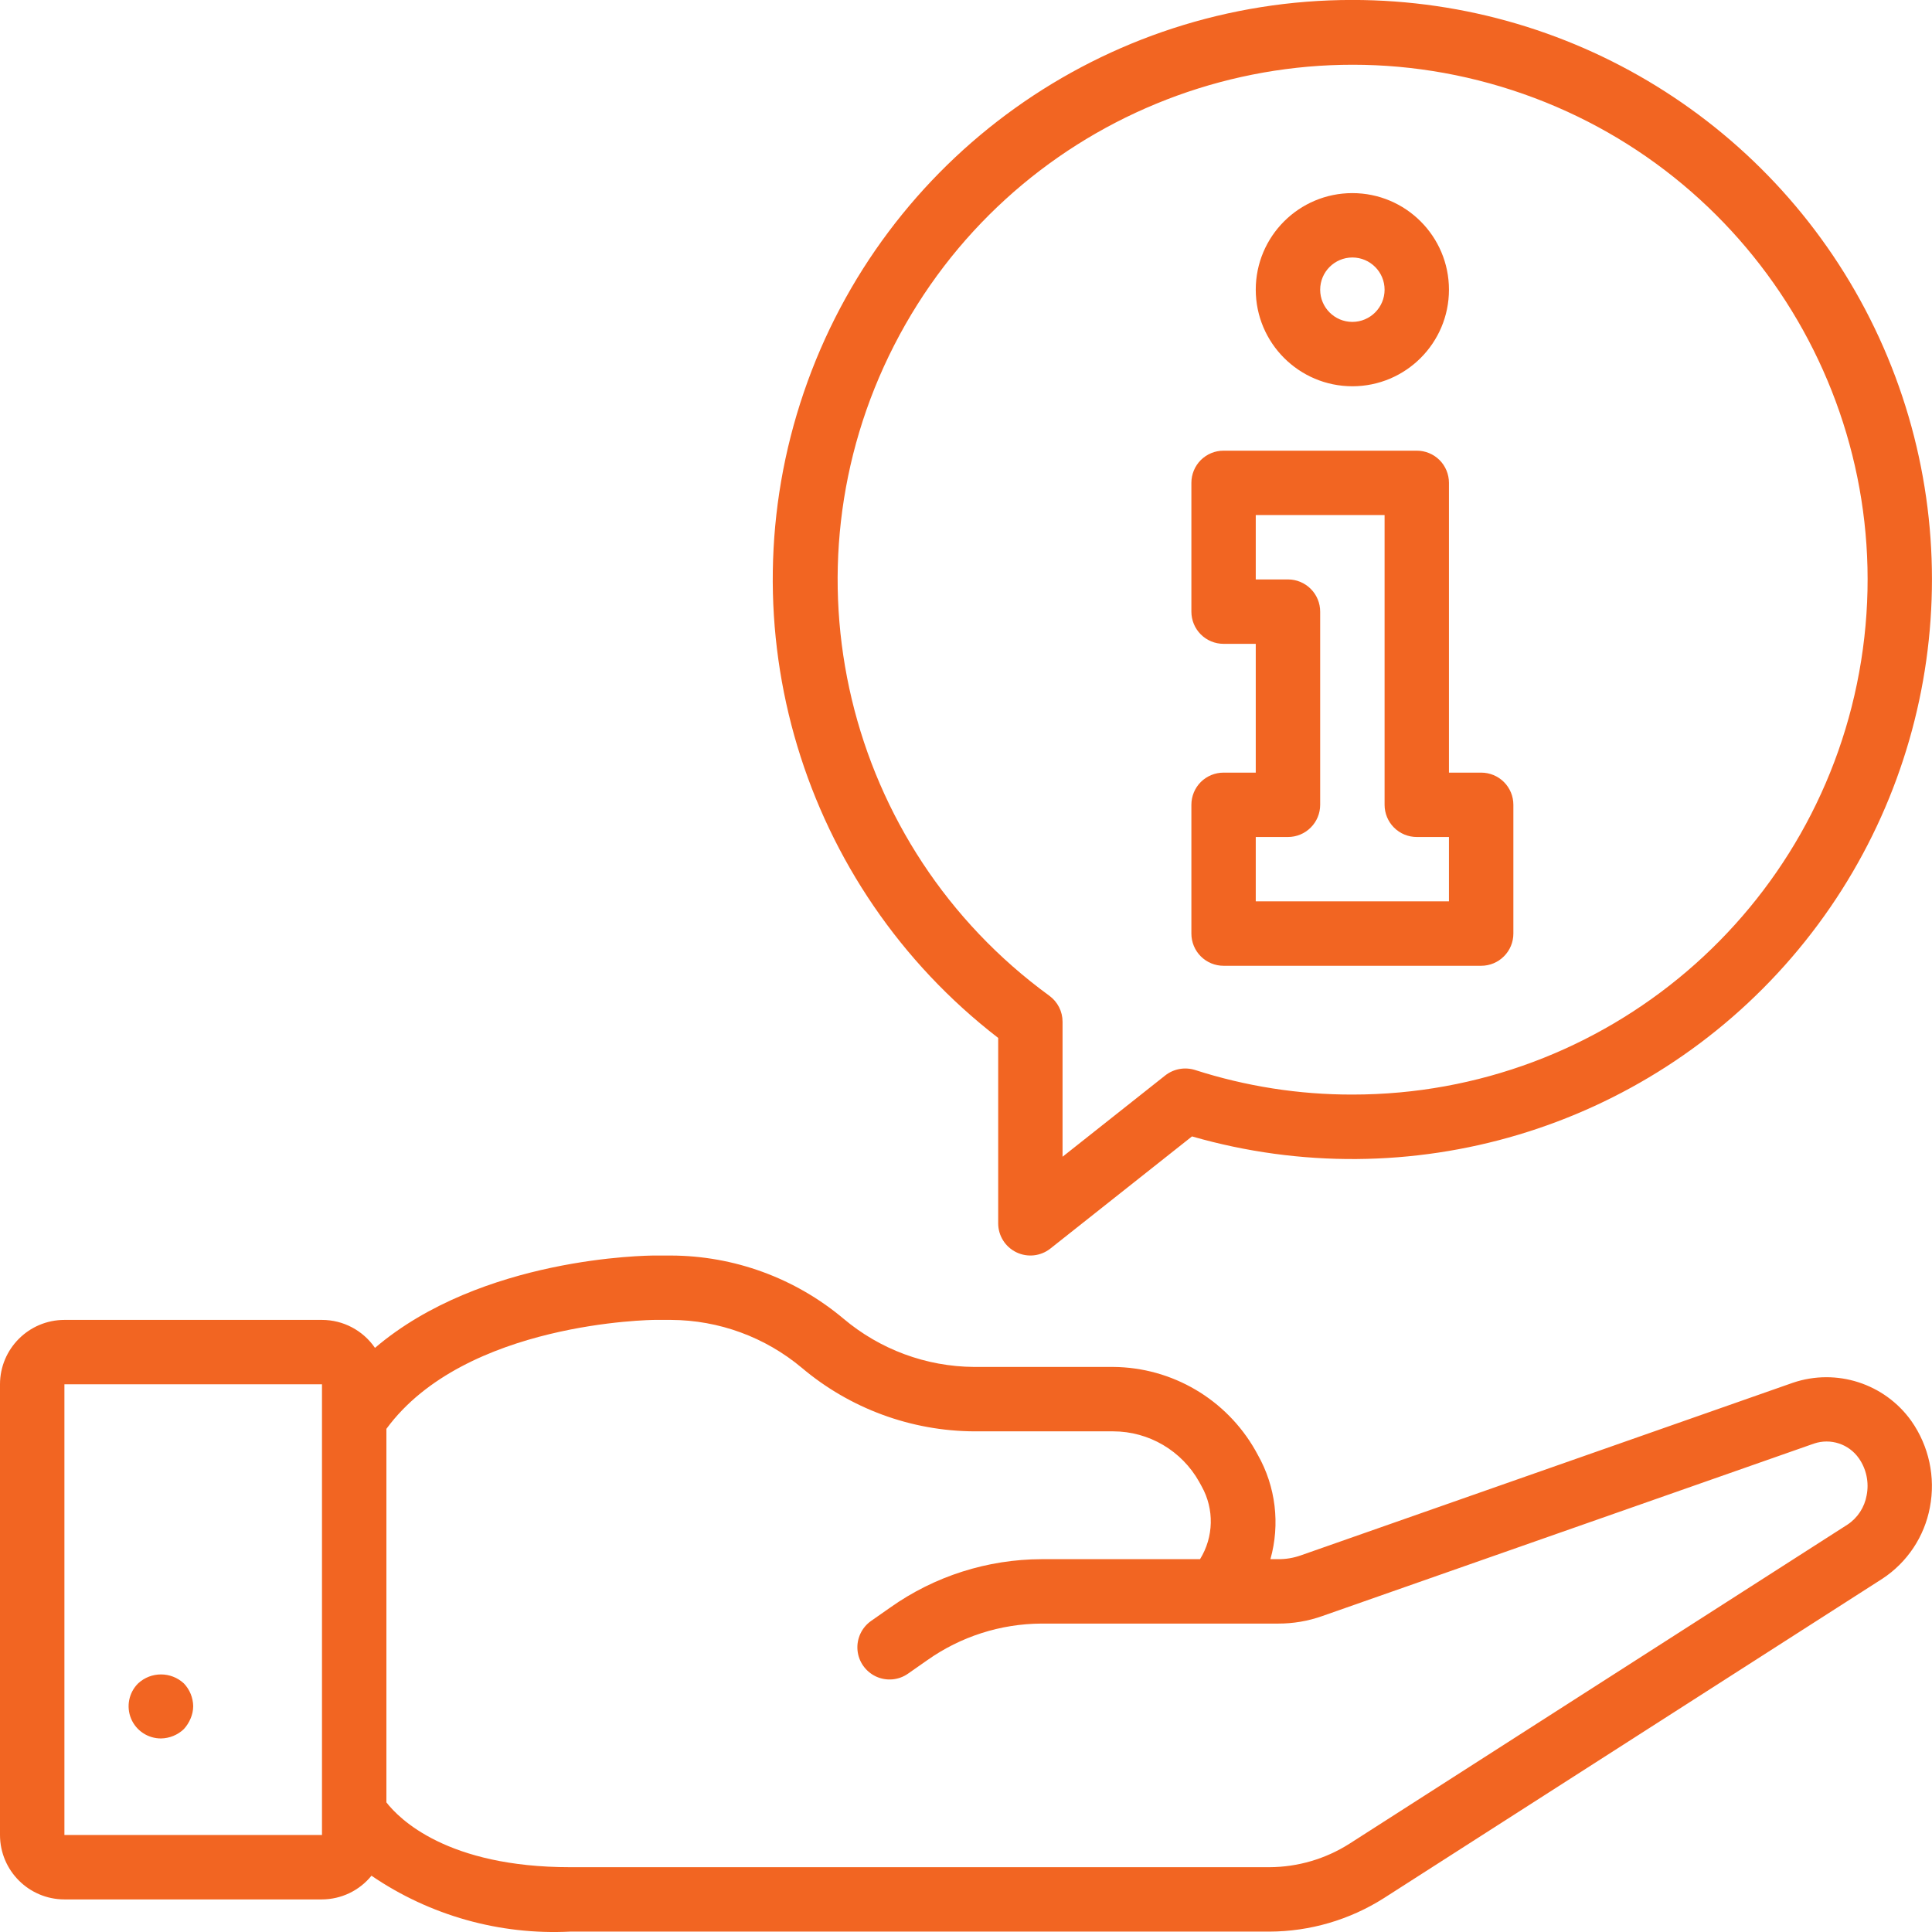 <?xml version="1.0" encoding="UTF-8"?>
<svg xmlns="http://www.w3.org/2000/svg" xmlns:xlink="http://www.w3.org/1999/xlink" width="44px" height="44px">
  <path fill-rule="evenodd" fill="rgb(242, 101, 34)" d="M40.805,21.805 C37.440,25.716 32.105,27.308 27.147,25.881 L23.922,28.435 C23.701,28.610 23.400,28.643 23.147,28.520 C22.894,28.398 22.733,28.142 22.733,27.860 L22.733,23.638 C18.262,20.188 16.483,14.276 18.307,8.933 C20.130,3.589 25.152,-0.003 30.799,-0.001 C35.959,-0.001 40.645,3.005 42.797,7.693 C44.948,12.382 44.170,17.894 40.805,21.805 ZM34.441,2.054 C28.957,0.266 22.988,2.730 20.363,7.865 C17.738,12.999 19.236,19.280 23.897,22.677 C24.087,22.815 24.200,23.036 24.199,23.271 L24.199,26.344 L26.538,24.492 C26.730,24.341 26.985,24.295 27.219,24.369 C28.376,24.741 29.584,24.930 30.799,24.928 C36.567,24.930 41.480,20.740 42.387,15.045 C43.293,9.350 39.924,3.842 34.441,2.054 ZM33.733,21.995 L27.866,21.995 C27.672,21.995 27.485,21.918 27.347,21.780 C27.210,21.643 27.133,21.456 27.133,21.262 L27.133,18.329 C27.133,18.134 27.210,17.948 27.347,17.810 C27.485,17.673 27.672,17.596 27.866,17.596 L28.599,17.596 L28.599,14.663 L27.866,14.663 C27.672,14.663 27.485,14.586 27.347,14.448 C27.210,14.311 27.133,14.124 27.133,13.930 L27.133,10.997 C27.133,10.802 27.210,10.616 27.347,10.478 C27.485,10.341 27.672,10.263 27.866,10.264 L32.266,10.264 C32.460,10.263 32.647,10.341 32.785,10.478 C32.922,10.616 32.999,10.802 32.999,10.997 L32.999,17.596 L33.733,17.596 C33.927,17.596 34.114,17.673 34.251,17.810 C34.389,17.948 34.466,18.134 34.466,18.329 L34.466,21.262 C34.466,21.456 34.389,21.643 34.251,21.780 C34.114,21.918 33.927,21.995 33.733,21.995 ZM32.999,19.062 L32.266,19.062 C32.071,19.062 31.885,18.985 31.747,18.847 C31.610,18.710 31.533,18.523 31.533,18.329 L31.533,11.730 L28.599,11.730 L28.599,13.196 L29.333,13.196 C29.527,13.196 29.714,13.274 29.851,13.411 C29.989,13.549 30.066,13.735 30.066,13.930 L30.066,18.329 C30.066,18.523 29.989,18.710 29.851,18.847 C29.714,18.985 29.527,19.062 29.333,19.062 L28.599,19.062 L28.599,20.528 L32.999,20.528 L32.999,19.062 ZM30.799,8.797 C29.585,8.796 28.601,7.812 28.599,6.598 C28.599,5.383 29.584,4.398 30.799,4.398 C32.014,4.398 32.999,5.383 32.999,6.598 C32.999,7.812 32.014,8.797 30.799,8.797 ZM30.799,5.864 C30.395,5.865 30.066,6.193 30.066,6.598 C30.066,7.002 30.394,7.331 30.799,7.331 C31.204,7.331 31.533,7.002 31.533,6.598 C31.533,6.193 31.204,5.864 30.799,5.864 ZM22.185,31.131 L25.353,31.131 C26.694,31.141 27.928,31.866 28.590,33.032 L28.647,33.136 C29.054,33.857 29.157,34.712 28.933,35.509 L29.108,35.509 C29.282,35.511 29.454,35.482 29.618,35.425 L40.833,31.491 C41.825,31.155 42.920,31.508 43.529,32.361 C43.931,32.933 44.084,33.643 43.952,34.330 C43.827,34.995 43.437,35.581 42.872,35.953 L31.518,43.228 C30.739,43.723 29.836,43.988 28.912,43.991 L12.985,43.991 C11.378,44.072 9.789,43.625 8.460,42.718 C8.185,43.058 7.771,43.256 7.333,43.258 L1.467,43.258 C0.657,43.257 0.001,42.601 -0.000,41.791 L-0.000,31.526 C0.001,30.717 0.657,30.061 1.467,30.060 L7.333,30.060 C7.816,30.060 8.267,30.299 8.540,30.697 C10.966,28.628 14.726,28.594 14.911,28.594 L15.282,28.594 C16.717,28.599 18.104,29.106 19.204,30.027 C20.038,30.733 21.093,31.124 22.185,31.131 ZM7.333,31.526 L1.467,31.526 L1.467,41.791 L7.333,41.791 L7.333,31.526 ZM15.282,30.060 L14.911,30.060 C14.868,30.060 10.591,30.099 8.800,32.541 L8.800,41.048 C9.090,41.422 10.181,42.524 12.985,42.524 L28.912,42.524 C29.557,42.521 30.188,42.336 30.732,41.990 L42.078,34.720 C42.308,34.567 42.464,34.326 42.512,34.053 C42.569,33.761 42.506,33.458 42.336,33.214 C42.108,32.886 41.690,32.748 41.311,32.877 L30.113,36.805 C29.790,36.920 29.450,36.977 29.108,36.976 L23.720,36.976 C22.788,36.980 21.880,37.271 21.119,37.809 L20.680,38.116 C20.466,38.267 20.188,38.291 19.950,38.181 C19.713,38.070 19.552,37.842 19.529,37.581 C19.506,37.320 19.624,37.067 19.838,36.916 L20.278,36.608 C21.285,35.896 22.487,35.513 23.720,35.509 L27.330,35.509 C27.643,35.004 27.657,34.369 27.367,33.851 L27.310,33.747 C26.913,33.039 26.165,32.599 25.353,32.598 L22.185,32.598 C20.749,32.590 19.361,32.079 18.263,31.153 C17.428,30.452 16.373,30.065 15.282,30.060 ZM4.187,38.338 C4.321,38.478 4.397,38.664 4.400,38.858 C4.399,38.954 4.379,39.049 4.341,39.137 C4.304,39.226 4.252,39.308 4.187,39.379 C4.047,39.513 3.861,39.589 3.667,39.592 C3.369,39.593 3.099,39.415 2.985,39.140 C2.871,38.865 2.934,38.548 3.146,38.338 C3.440,38.066 3.893,38.066 4.187,38.338 Z"></path>
</svg>
